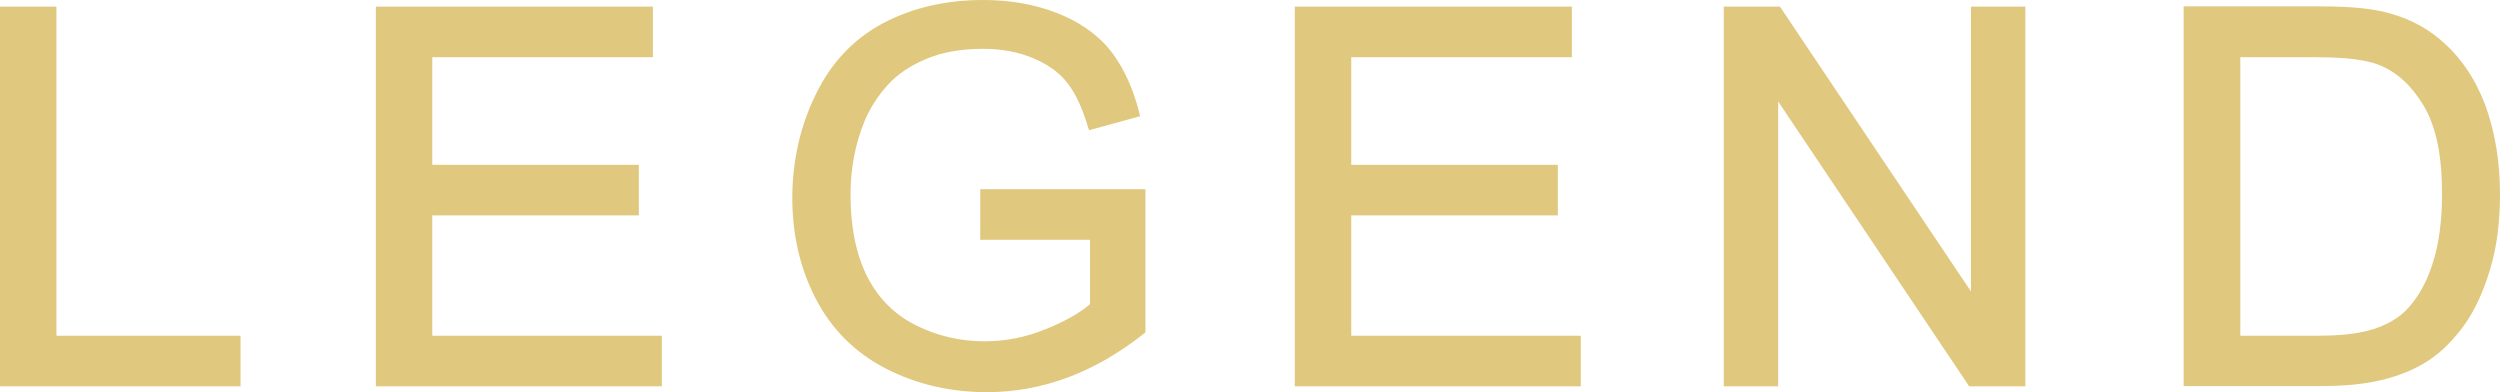 <svg width="102" height="16" viewBox="0 0 102 16" fill="none" xmlns="http://www.w3.org/2000/svg">
    <path fill-rule="evenodd" clip-rule="evenodd" d="M91.405 13.697H94.52C95.26 13.697 96.135 13.655 96.843 13.427C97.322 13.271 97.791 13.032 98.156 12.669C98.677 12.15 99.01 11.476 99.239 10.791C99.541 9.878 99.635 8.861 99.635 7.896C99.635 6.724 99.5 5.323 98.875 4.296C98.437 3.569 97.843 2.947 97.031 2.636C96.322 2.366 95.218 2.335 94.468 2.335H91.405V13.697ZM89.092 15.751V0.259H94.489C95.364 0.259 96.385 0.28 97.239 0.477C98.093 0.674 98.875 1.038 99.541 1.598C100.396 2.314 100.989 3.217 101.385 4.254C101.823 5.427 102 6.682 102 7.917C102 8.965 101.896 10.023 101.583 11.03C101.344 11.818 101.01 12.617 100.521 13.292C100.125 13.831 99.656 14.329 99.093 14.703C98.531 15.076 97.885 15.325 97.229 15.492C96.416 15.689 95.572 15.751 94.739 15.751H89.092ZM80.415 11.891V0.27H82.633V15.761H80.341L72.549 4.14V15.761H70.33V0.27H72.622L80.415 11.891ZM55.131 2.335V6.724H63.559V8.789H55.131V13.697H64.496V15.761H52.828V0.27H64.132V2.335H55.131ZM44.473 12.431V9.785H39.994V7.72H46.734V13.562L46.682 13.603C45.744 14.35 44.703 14.973 43.577 15.398C42.515 15.793 41.41 16 40.275 16C38.816 16 37.42 15.699 36.118 15.025C34.879 14.381 33.931 13.437 33.285 12.192C32.618 10.905 32.326 9.515 32.326 8.073C32.326 6.63 32.628 5.188 33.274 3.87C33.879 2.615 34.774 1.619 36.014 0.955C37.285 0.28 38.681 0 40.108 0C41.15 0 42.181 0.156 43.15 0.54C43.984 0.872 44.744 1.359 45.307 2.065C45.89 2.802 46.255 3.704 46.484 4.607L46.515 4.742L44.432 5.313L44.39 5.178C44.202 4.566 43.952 3.901 43.556 3.393C43.202 2.926 42.692 2.604 42.161 2.376C41.515 2.106 40.817 1.992 40.119 1.992C39.327 1.992 38.514 2.096 37.785 2.407C37.191 2.656 36.639 2.999 36.212 3.476C35.816 3.912 35.504 4.399 35.274 4.939C34.879 5.904 34.702 6.91 34.702 7.948C34.702 9.079 34.868 10.272 35.389 11.3C35.837 12.171 36.493 12.835 37.368 13.271C38.243 13.707 39.181 13.925 40.16 13.925C41.025 13.925 41.869 13.759 42.671 13.427C43.286 13.178 43.963 12.846 44.473 12.41V12.431ZM17.637 2.335V6.724H26.065V8.789H17.637V13.697H27.003V15.761H15.335V0.27H26.638V2.335H17.637ZM2.302 13.697H9.814V15.761H0V0.27H2.302V13.697Z" fill="#E1C87F"/>
</svg>
